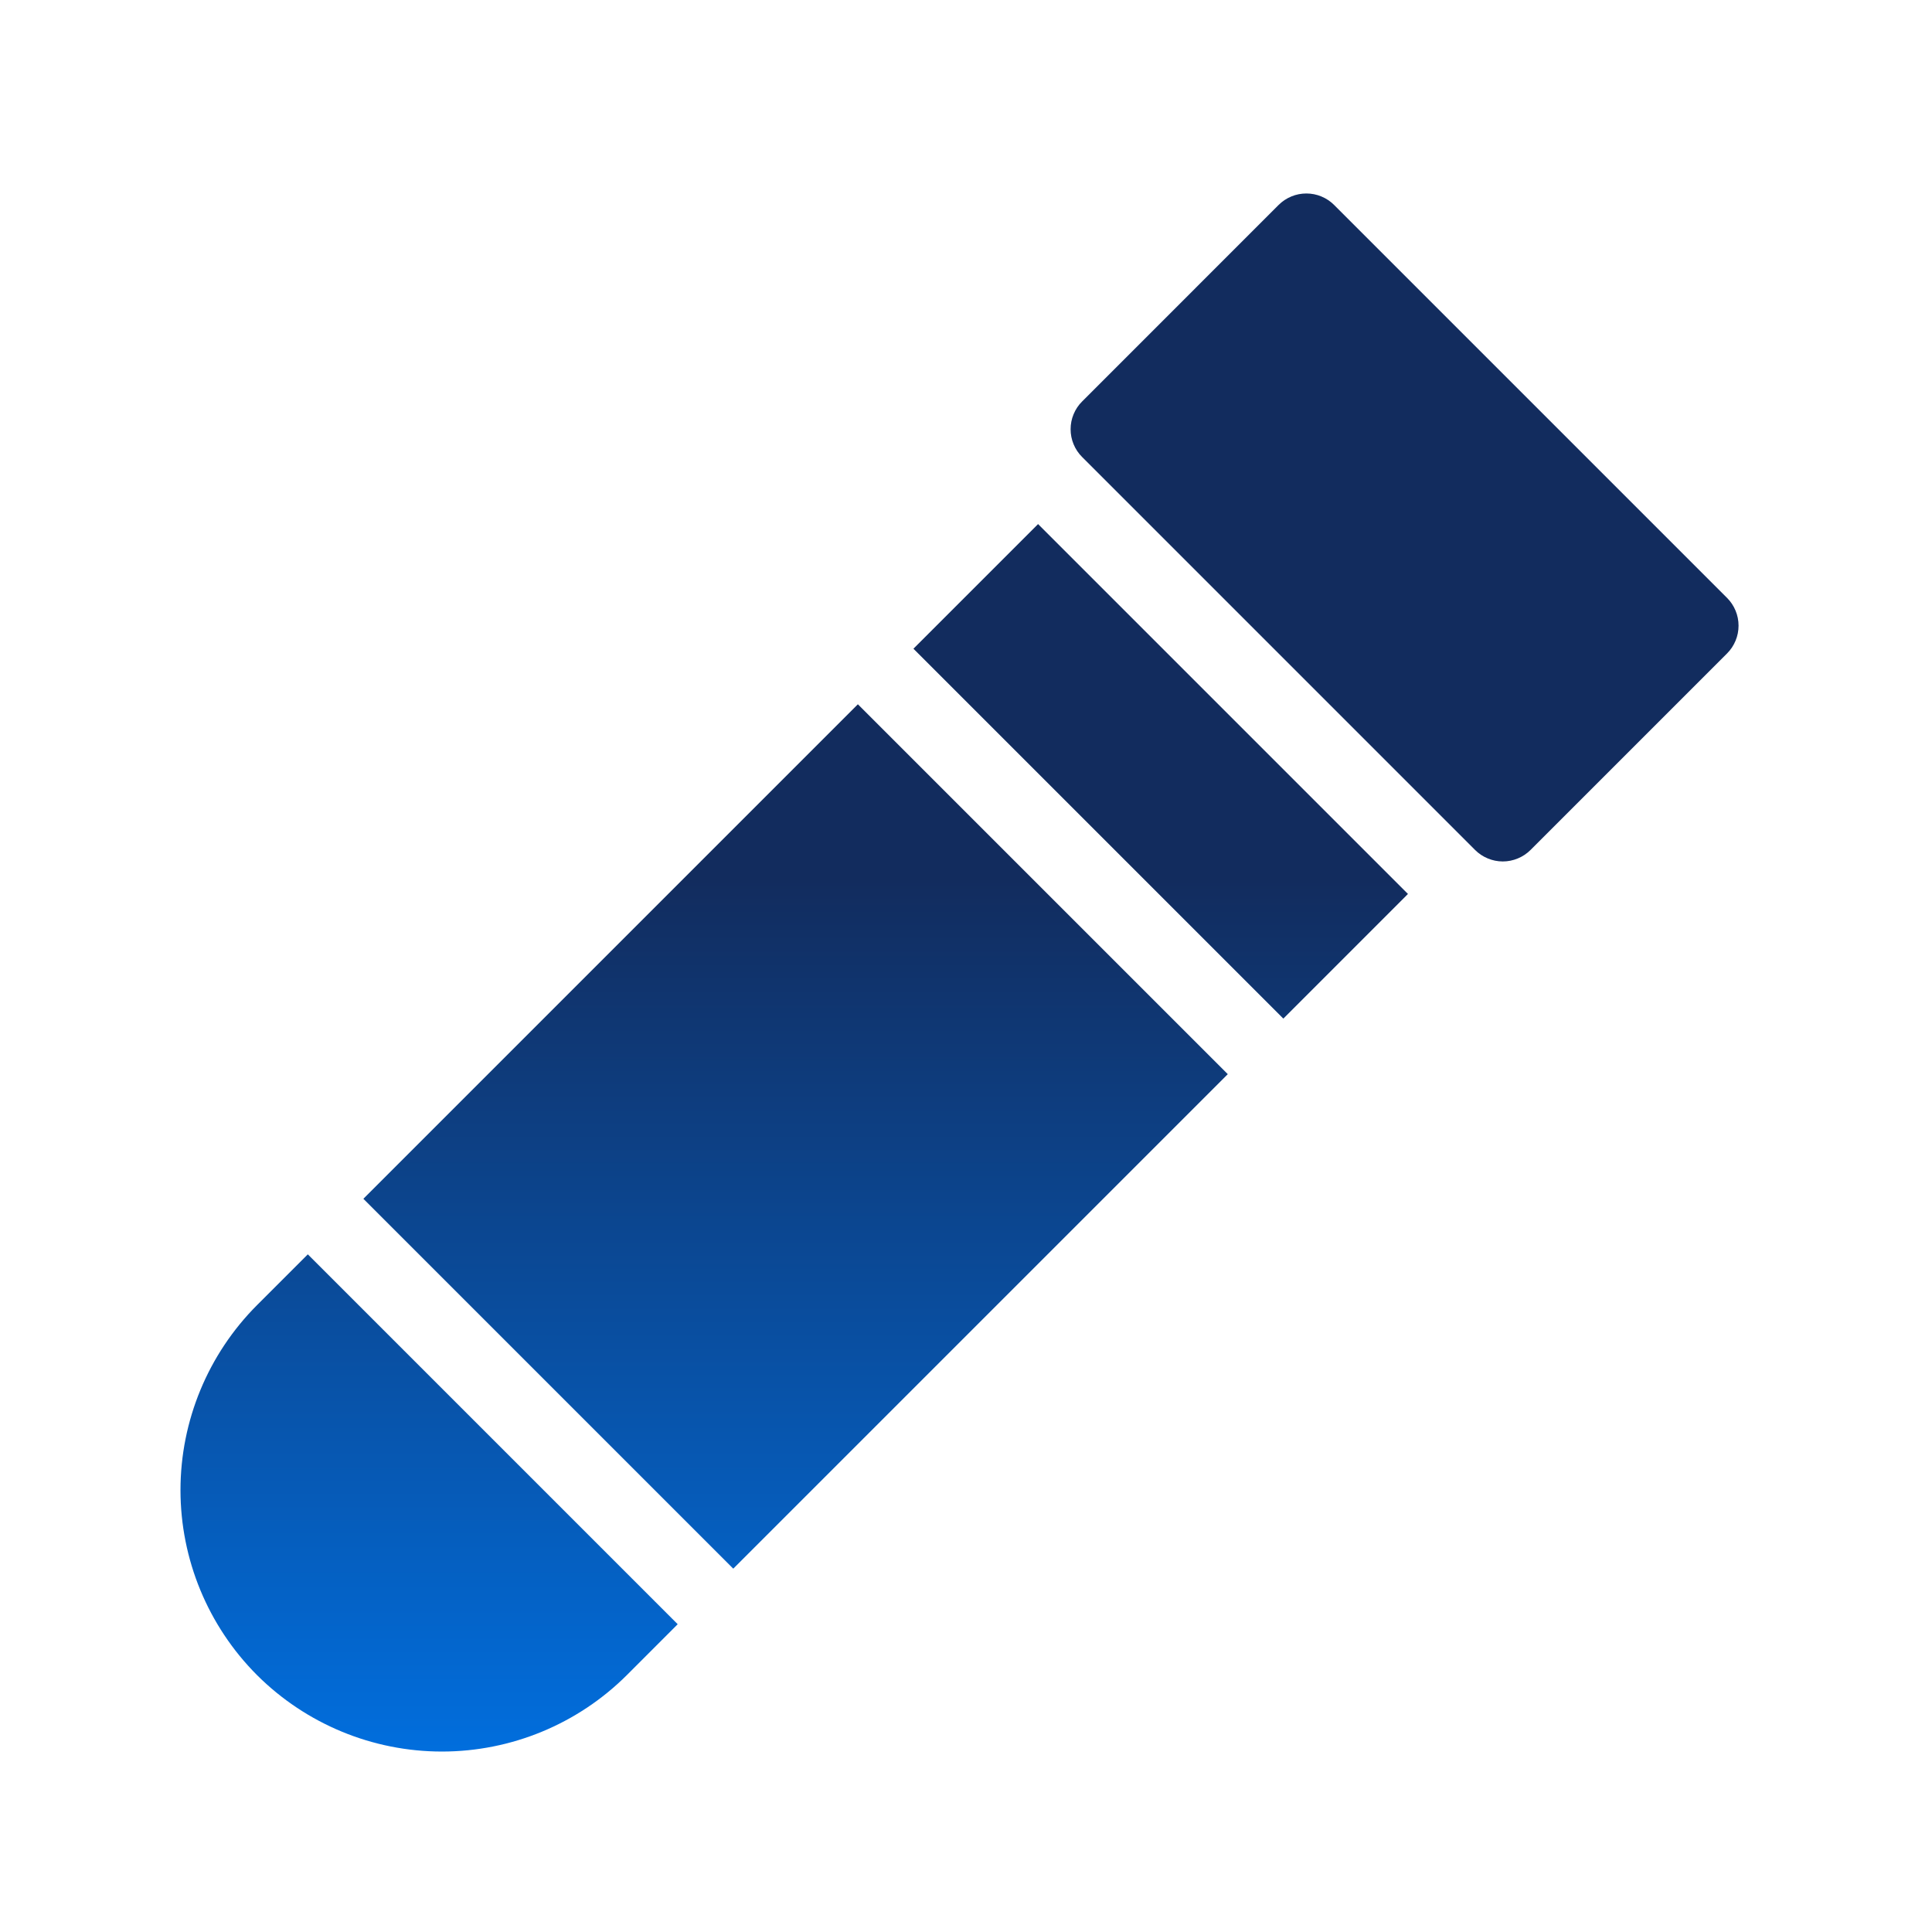 <svg width="62" height="62" viewBox="0 0 62 62" fill="none" xmlns="http://www.w3.org/2000/svg">
<path d="M9.878 40.253L21.748 52.123L20.118 53.754C18.542 55.326 16.408 56.209 14.182 56.209C11.956 56.209 9.822 55.326 8.246 53.754C6.675 52.178 5.792 50.044 5.792 47.818C5.793 45.593 6.676 43.459 8.248 41.883L9.878 40.253ZM11.661 38.47L23.531 50.34L39.401 34.471L27.53 22.601L11.661 38.47ZM55.423 19.187L42.814 6.578C42.697 6.461 42.558 6.368 42.405 6.305C42.252 6.241 42.088 6.209 41.922 6.209C41.757 6.209 41.593 6.241 41.44 6.305C41.287 6.368 41.148 6.461 41.031 6.578L34.727 12.883C34.609 13 34.516 13.139 34.453 13.292C34.389 13.445 34.357 13.609 34.357 13.774C34.357 13.94 34.389 14.104 34.453 14.257C34.516 14.41 34.609 14.549 34.727 14.666L47.335 27.275C47.452 27.392 47.591 27.485 47.744 27.548C47.897 27.612 48.061 27.645 48.227 27.645C48.392 27.645 48.556 27.612 48.709 27.548C48.862 27.485 49.001 27.392 49.118 27.275L55.423 20.97C55.54 20.853 55.633 20.714 55.696 20.561C55.76 20.408 55.792 20.244 55.792 20.079C55.792 19.913 55.76 19.749 55.696 19.596C55.633 19.443 55.54 19.304 55.423 19.187ZM29.313 20.818L41.184 32.688L45.183 28.688L33.313 16.818L29.313 20.818Z" fill="url(#paint0_linear_18_415)"/>
<defs>
<linearGradient id="paint0_linear_18_415" x1="30.793" y1="6.209" x2="30.793" y2="56.209" gradientUnits="userSpaceOnUse">
<stop offset="0.44" stop-color="#122C5E"/>
<stop offset="1" stop-color="#016EDD"/>
</linearGradient>
</defs>
</svg>
